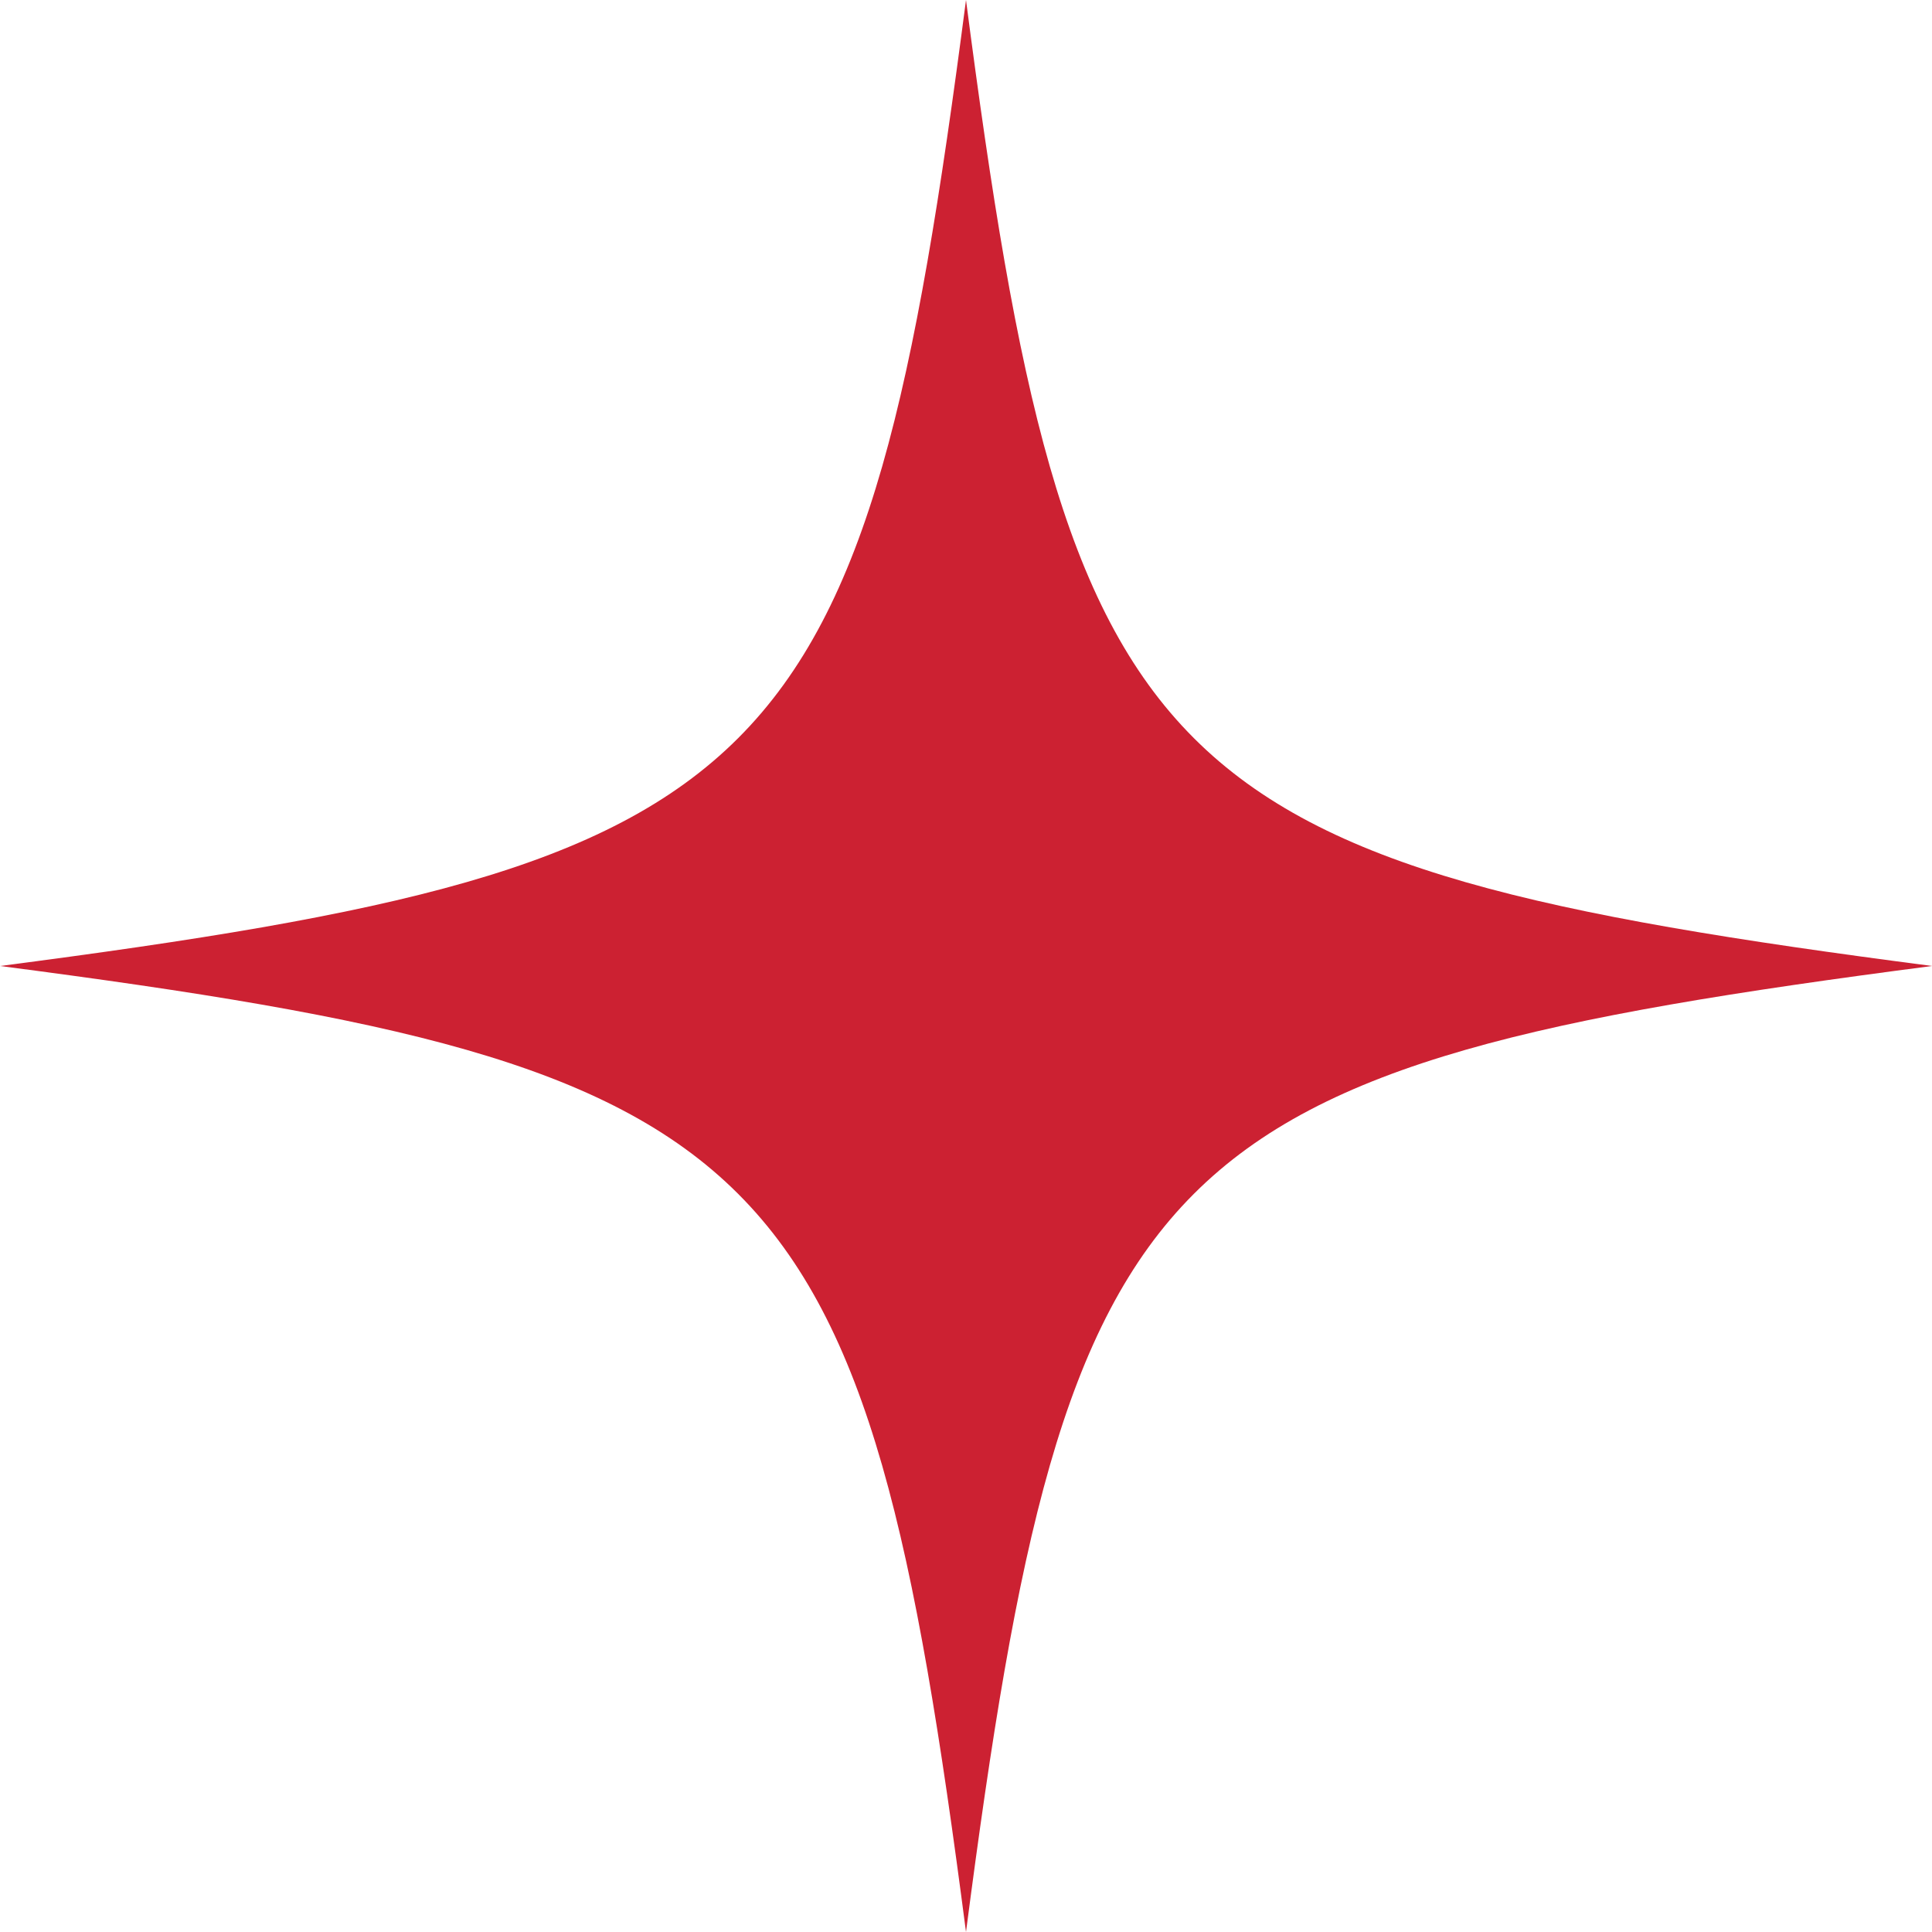 <?xml version="1.0" encoding="UTF-8"?> <svg xmlns="http://www.w3.org/2000/svg" xmlns:xlink="http://www.w3.org/1999/xlink" id="Groupe_8" data-name="Groupe 8" width="86.614" height="86.614" viewBox="0 0 86.614 86.614"><defs><clipPath id="clip-path"><rect id="Rectangle_5" data-name="Rectangle 5" width="86.614" height="86.614" fill="#cc2132"></rect></clipPath></defs><g id="Groupe_3" data-name="Groupe 3" clip-path="url(#clip-path)"><path id="Tracé_3" data-name="Tracé 3" d="M86.614,43.308c-35.058,4.556-38.751,8.249-43.307,43.307C38.751,51.557,35.058,47.864,0,43.308,35.058,38.752,38.751,35.059,43.307,0c4.556,35.058,8.249,38.751,43.307,43.307" transform="translate(0 -0.001)" fill="#cc2132"></path></g></svg> 